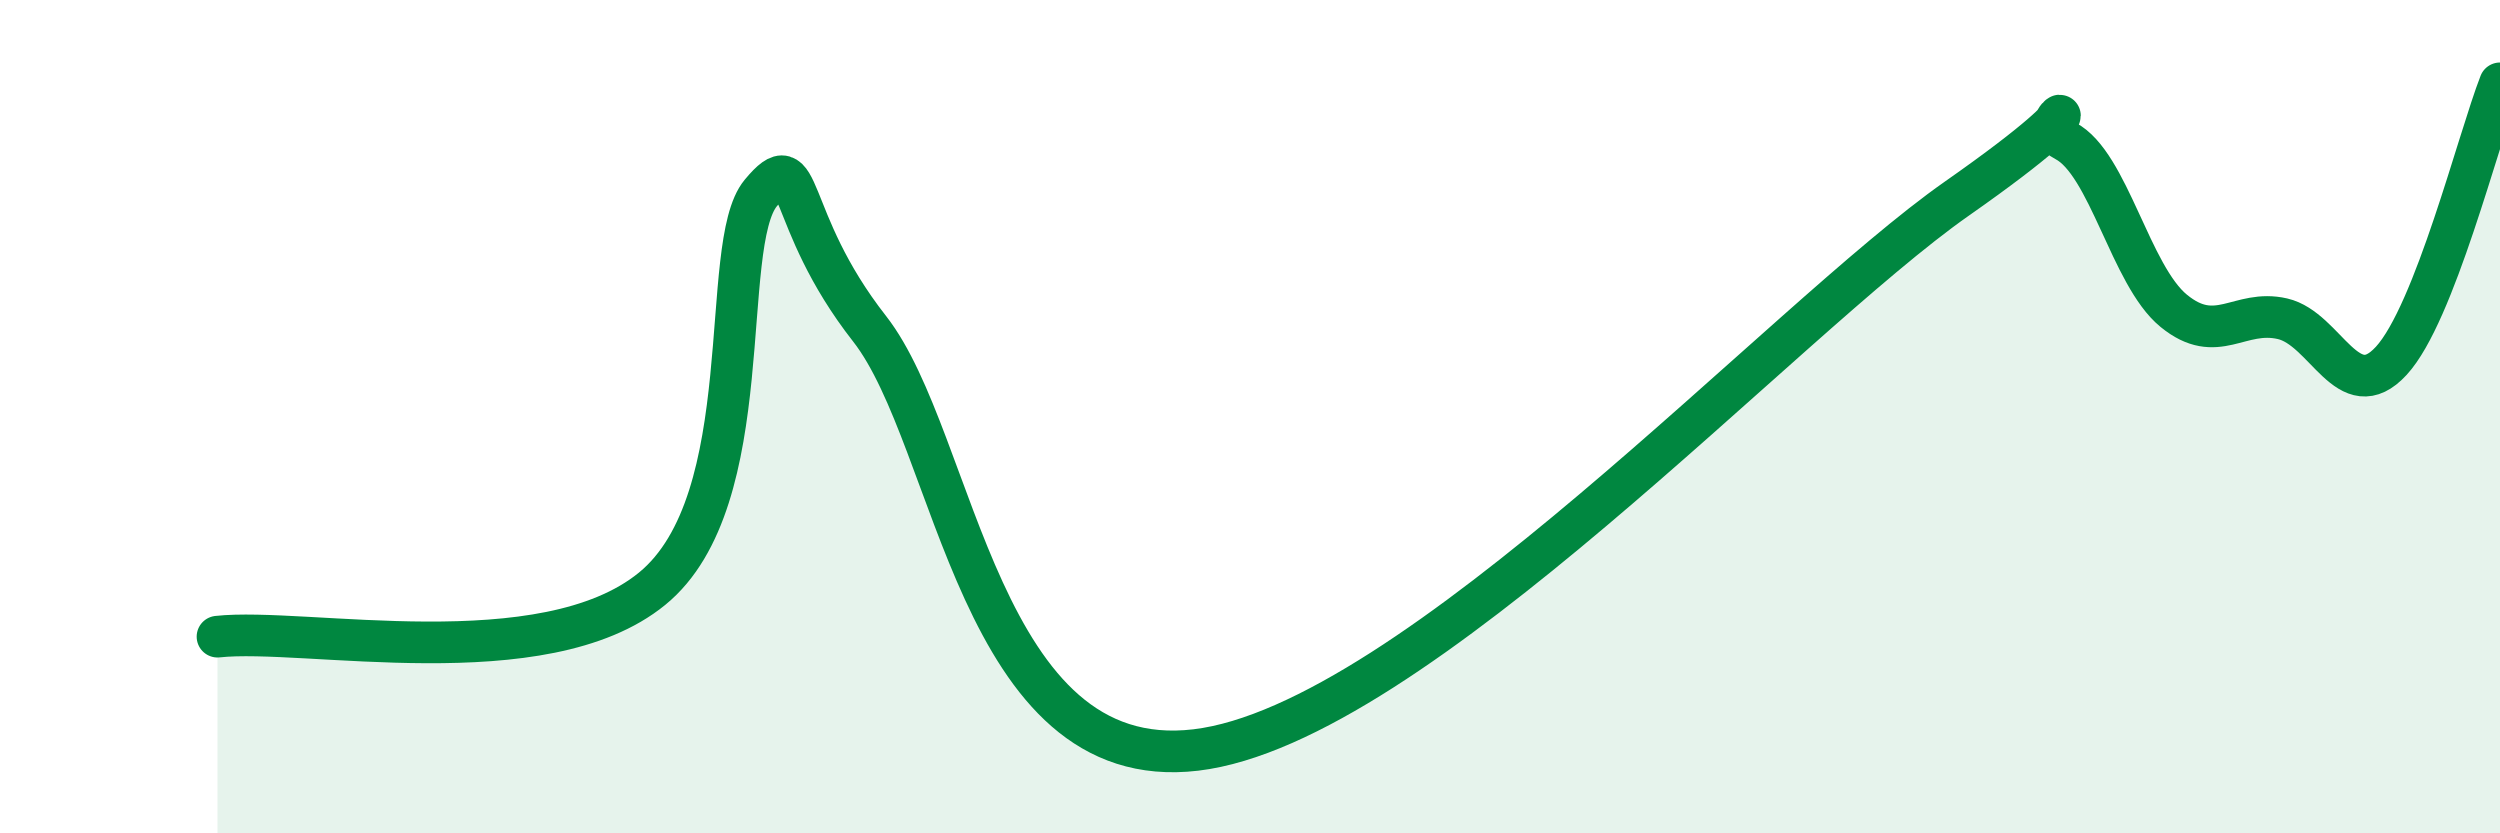
    <svg width="60" height="20" viewBox="0 0 60 20" xmlns="http://www.w3.org/2000/svg">
      <path
        d="M 5.22,15.28 C 7.31,15.05 13.04,16.26 15.65,14.13 C 18.26,12 17.22,5.88 18.26,4.63 C 19.3,3.38 18.78,5.22 20.87,7.89 C 22.96,10.56 23.48,18.62 28.7,18 C 33.92,17.38 42.79,7.69 46.96,4.77 C 51.13,1.85 48.53,2.84 49.57,3.38 C 50.61,3.92 51.13,6.61 52.17,7.46 C 53.21,8.31 53.74,7.41 54.78,7.65 C 55.82,7.89 56.35,9.79 57.39,8.66 C 58.43,7.53 59.48,3.33 60,2L60 20L5.22 20Z"
        fill="#008740"
        opacity="0.1"
        stroke-linecap="round"
        stroke-linejoin="round"
      />
      <path
        d="M 5.22,15.28 C 7.31,15.05 13.04,16.26 15.65,14.13 C 18.26,12 17.22,5.88 18.26,4.63 C 19.3,3.38 18.78,5.22 20.87,7.89 C 22.96,10.56 23.48,18.62 28.7,18 C 33.92,17.38 42.79,7.69 46.96,4.77 C 51.13,1.85 48.53,2.84 49.57,3.38 C 50.61,3.92 51.13,6.61 52.17,7.46 C 53.21,8.31 53.74,7.41 54.78,7.65 C 55.82,7.89 56.35,9.79 57.39,8.66 C 58.43,7.53 59.48,3.33 60,2"
        stroke="#008740"
        stroke-width="1"
        fill="none"
        stroke-linecap="round"
        stroke-linejoin="round"
      />
    </svg>
  